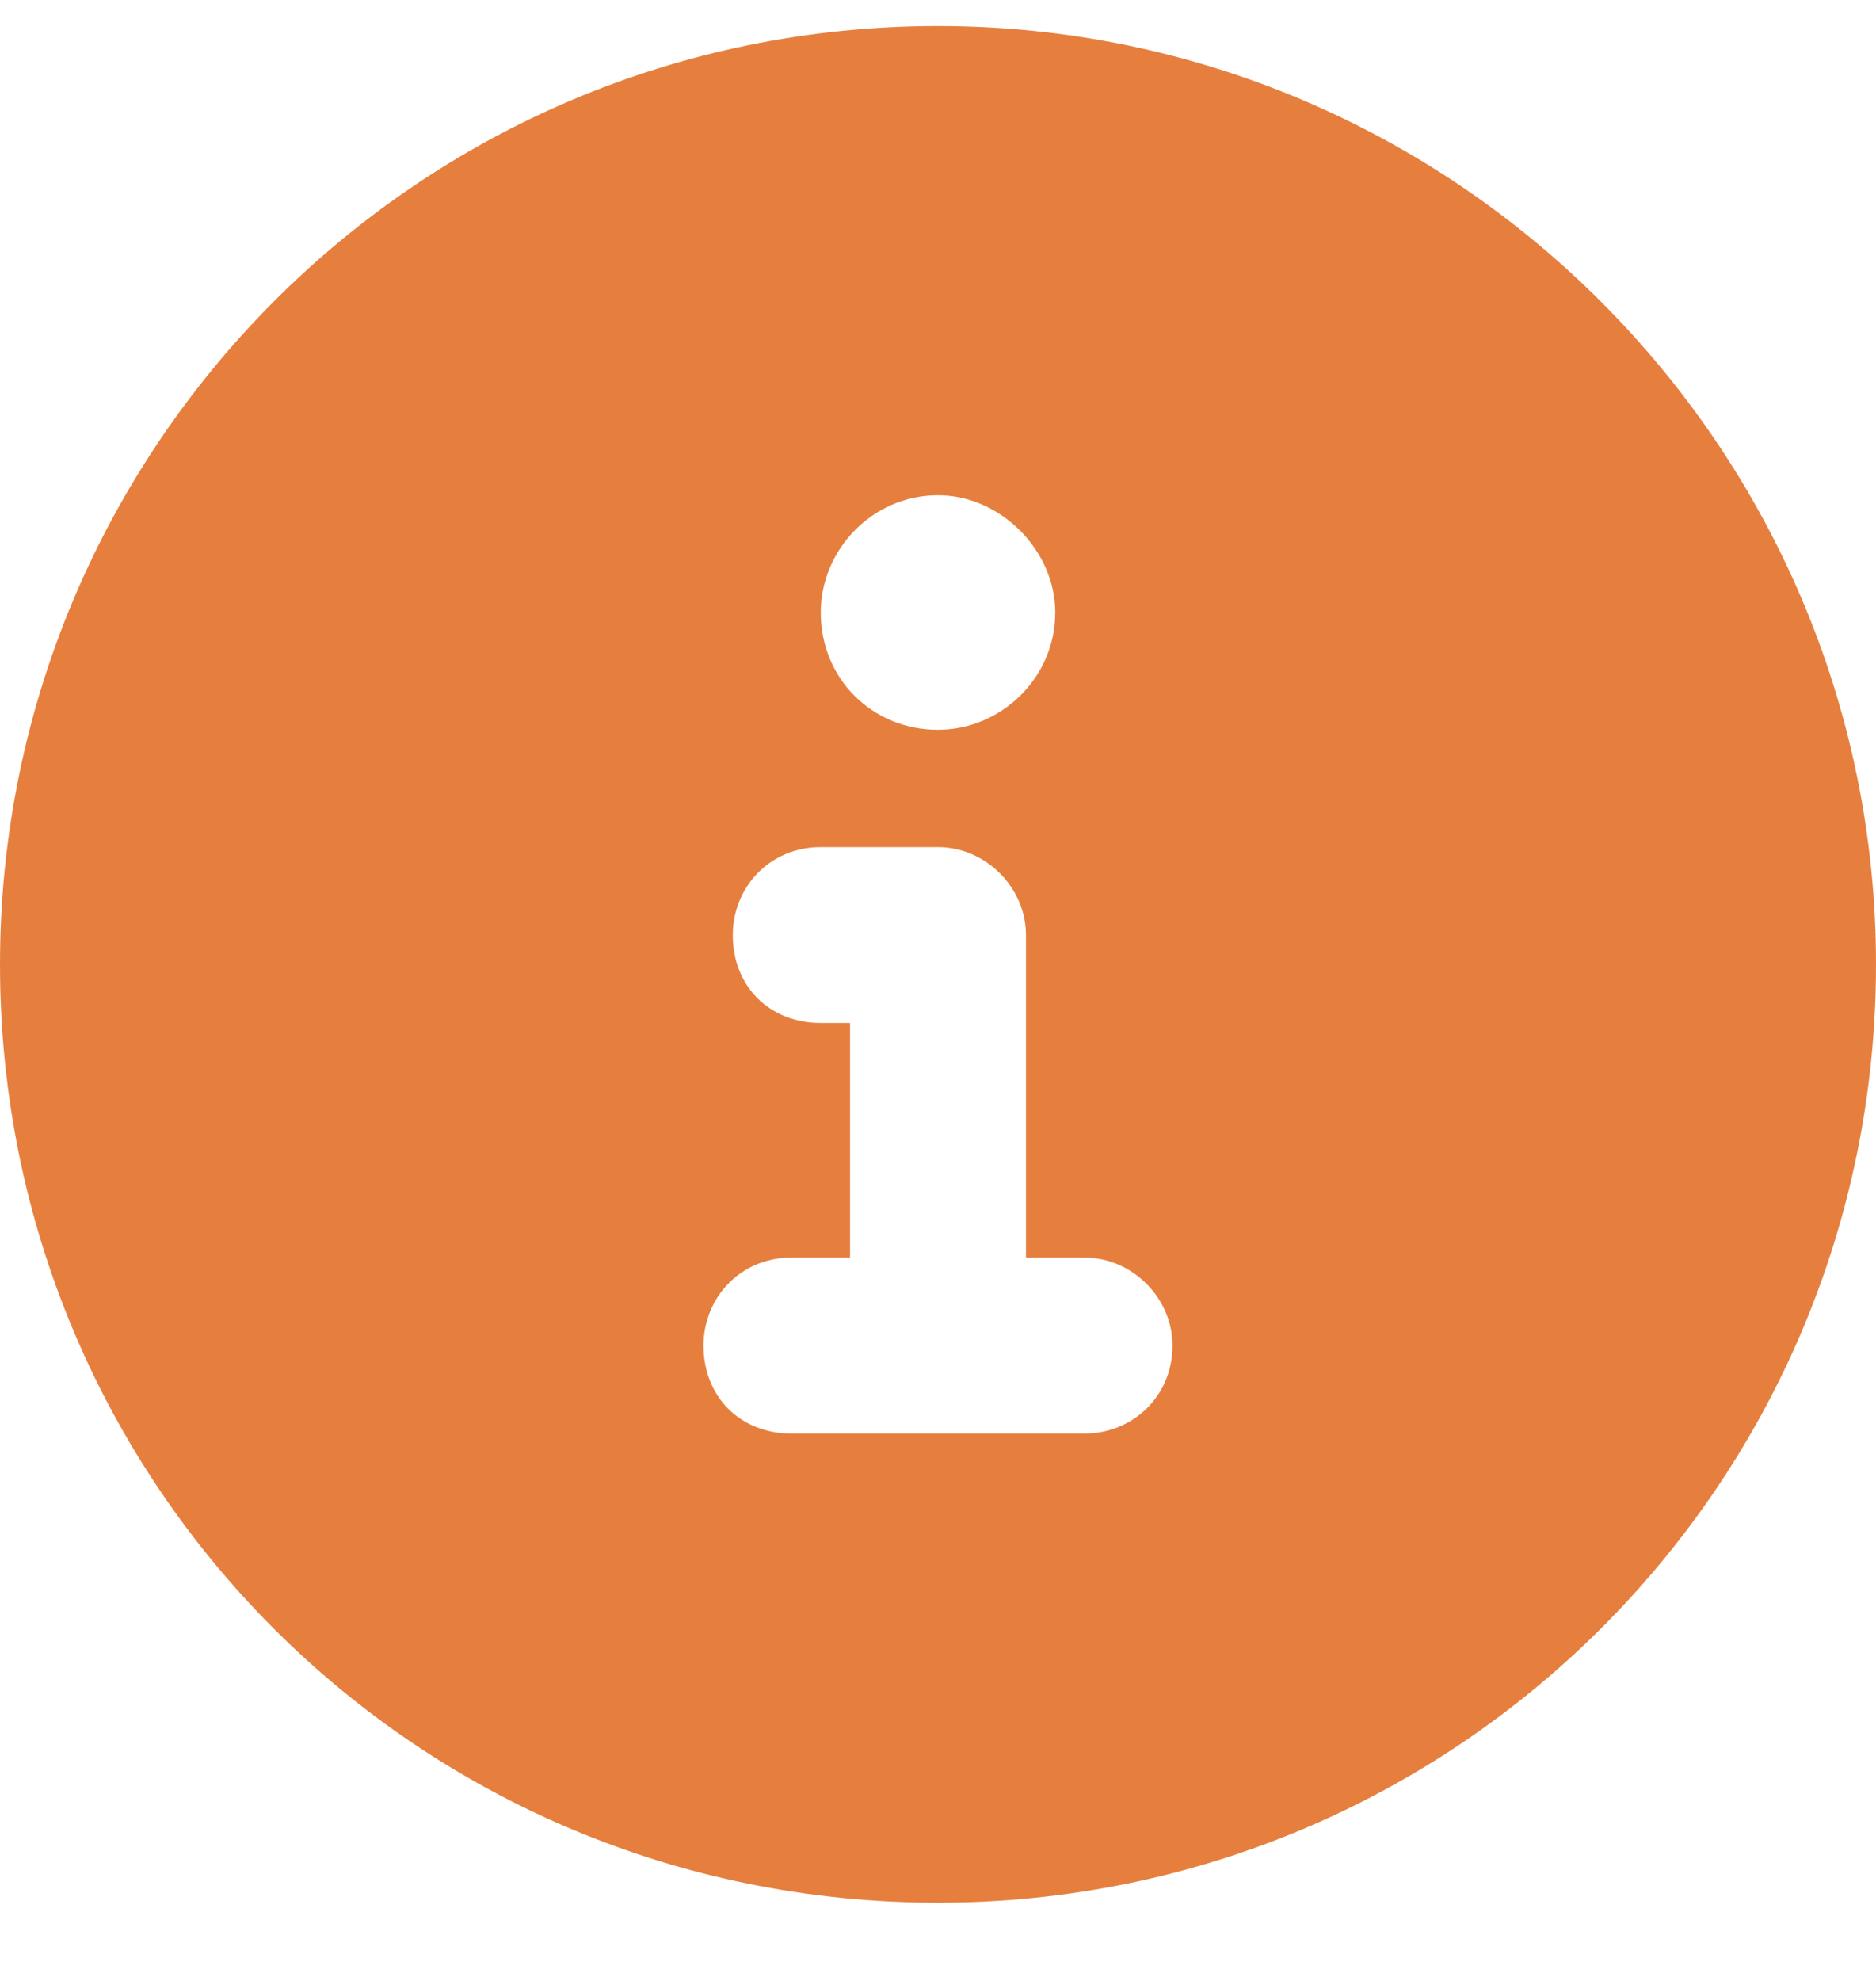 <svg width="18" height="19" viewBox="0 0 18 19" fill="none" xmlns="http://www.w3.org/2000/svg">
<path d="M9 0.25C13.957 0.25 18 4.293 18 9.25C18 14.242 13.957 18.25 9 18.25C4.008 18.25 0 14.242 0 9.25C0 4.293 4.008 0.25 9 0.25ZM9 4.75C8.367 4.75 7.875 5.277 7.875 5.875C7.875 6.508 8.367 7 9 7C9.598 7 10.125 6.508 10.125 5.875C10.125 5.277 9.598 4.75 9 4.75ZM10.406 13.75C10.863 13.75 11.25 13.398 11.25 12.906C11.25 12.449 10.863 12.062 10.406 12.062H9.844V8.969C9.844 8.512 9.457 8.125 9 8.125H7.875C7.383 8.125 7.031 8.512 7.031 8.969C7.031 9.461 7.383 9.812 7.875 9.812H8.156V12.062H7.594C7.102 12.062 6.75 12.449 6.75 12.906C6.75 13.398 7.102 13.75 7.594 13.75H10.406Z" fill="#E67F3E"/>
</svg>
